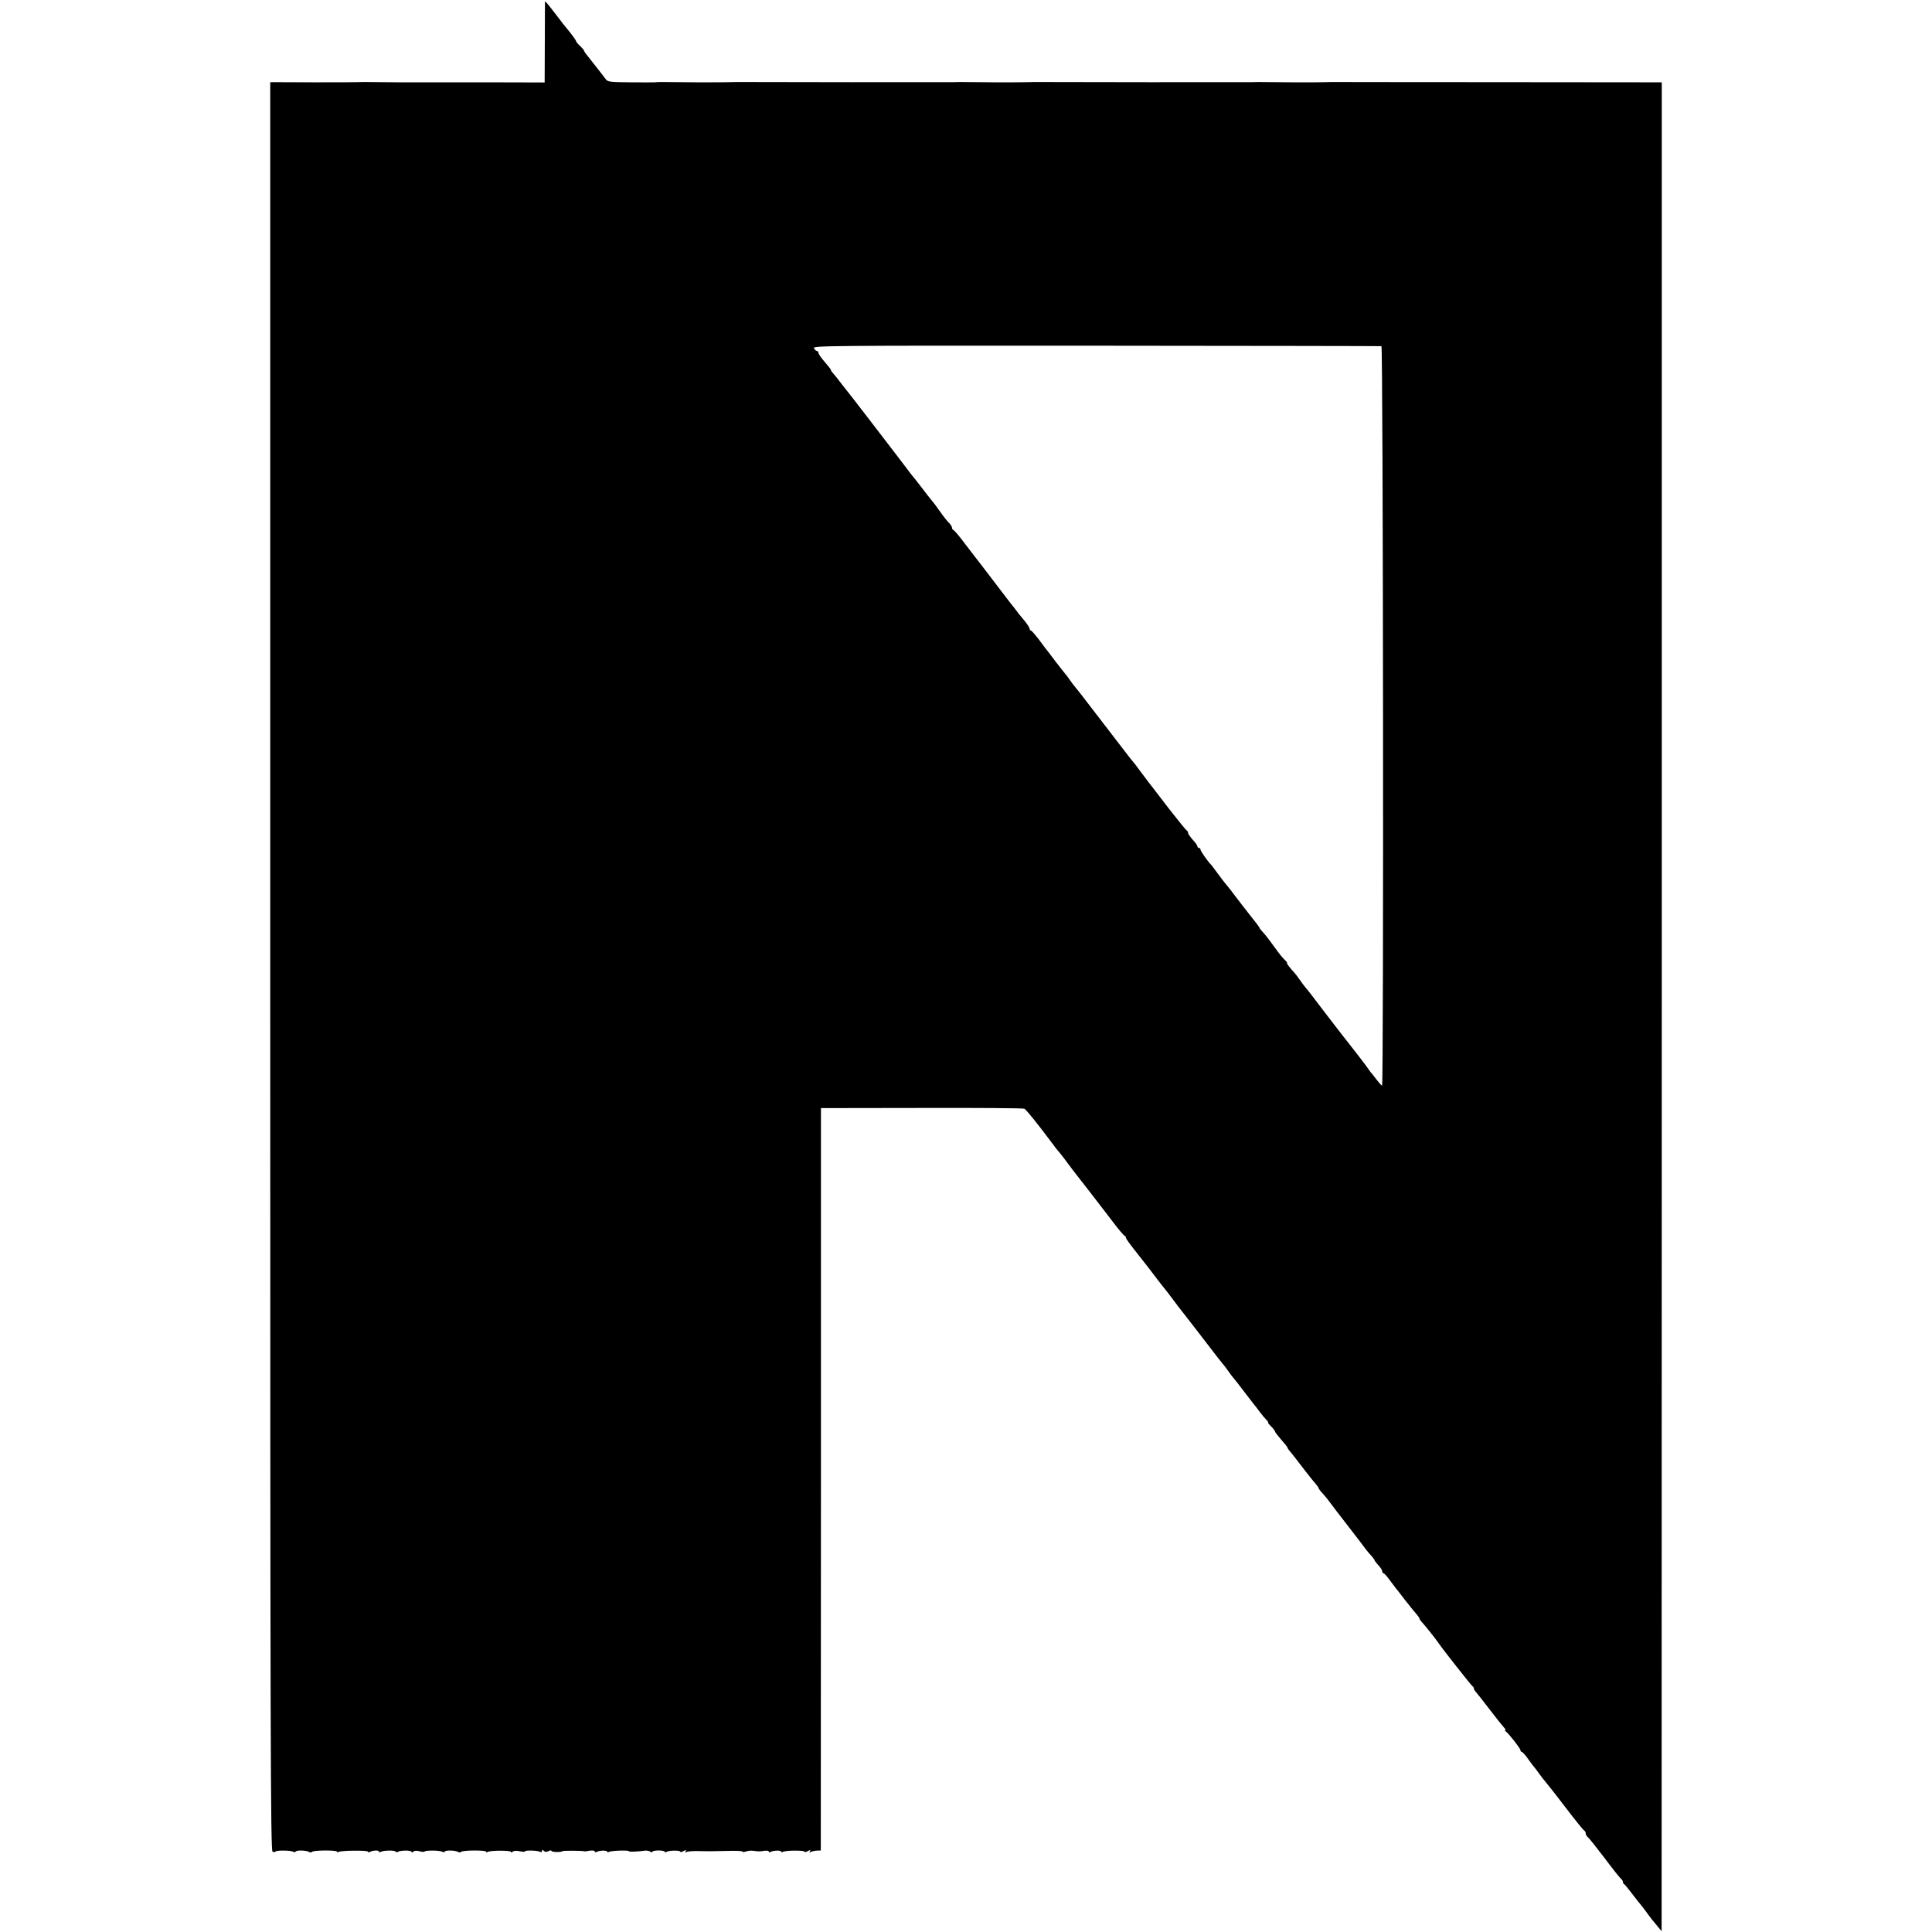 <?xml version="1.0" standalone="no"?>
<!DOCTYPE svg PUBLIC "-//W3C//DTD SVG 20010904//EN"
 "http://www.w3.org/TR/2001/REC-SVG-20010904/DTD/svg10.dtd">
<svg version="1.0" xmlns="http://www.w3.org/2000/svg"
 width="1244pt" height="1244pt" viewBox="0 0 1244 1244"
 preserveAspectRatio="xMidYMid meet">
<g transform="translate(0,1244) scale(0.1,-0.1)"
fill="#000000" stroke="none">
<path d="M3509 12429 c0 -2 0 -120 -1 -262 l-1 -258 -361 1 c-198 0 -365 0
-371 0 -5 0 -98 0 -205 0 -107 1 -211 2 -230 2 -19 0 -39 -1 -45 -1 -5 -1
-133 -1 -282 -1 l-273 1 0 -5695 c0 -4997 2 -5695 15 -5699 8 -4 16 -3 19 1 5
9 98 8 113 -1 6 -4 14 -4 17 1 6 10 67 8 85 -2 7 -5 16 -5 20 0 8 11 161 12
161 1 0 -5 5 -5 11 -1 16 9 189 11 189 1 0 -5 5 -5 11 -2 17 11 59 13 59 3 0
-5 5 -6 12 -2 16 10 89 11 95 2 2 -5 9 -5 15 -2 17 11 88 11 88 0 0 -6 4 -6
11 1 7 7 21 8 40 3 16 -5 31 -5 33 -2 5 9 98 8 113 -1 6 -4 14 -4 17 1 6 10
67 8 85 -2 7 -5 16 -5 20 0 8 11 161 12 161 1 0 -5 5 -5 11 -1 17 10 149 10
149 0 0 -6 5 -5 11 1 6 6 23 8 45 3 19 -4 34 -5 34 -1 0 9 84 6 99 -3 6 -4 11
-2 11 5 0 10 3 10 12 1 7 -7 17 -8 30 -1 10 5 18 6 18 2 0 -4 16 -8 35 -8 19
0 35 2 35 5 0 5 129 4 140 0 3 -1 10 -1 15 0 32 7 55 6 55 -2 0 -5 5 -6 11 -3
16 11 69 12 69 2 0 -4 5 -5 11 -1 14 8 129 12 129 4 0 -5 52 -3 105 4 11 1 26
-2 33 -7 6 -5 12 -6 12 -1 0 5 18 9 40 9 22 0 40 -4 40 -8 0 -5 5 -5 12 -1 16
10 88 11 88 1 0 -4 10 -3 21 4 17 9 20 8 14 -2 -6 -8 -4 -10 5 -4 7 4 40 7 74
6 33 0 68 -1 76 -1 8 0 59 1 113 2 53 2 97 0 97 -4 0 -4 10 -4 23 0 12 5 33 7
47 5 35 -5 41 -5 73 0 15 2 27 0 27 -5 0 -5 5 -6 11 -3 16 11 69 12 69 2 0 -4
5 -5 11 -1 16 10 139 11 139 1 0 -4 10 -3 21 4 17 9 20 8 14 -2 -6 -8 -4 -10
5 -4 7 4 25 8 39 9 l26 1 1 2390 0 2390 650 1 c357 1 654 -1 660 -5 12 -6 93
-107 171 -212 23 -31 47 -62 55 -70 7 -8 31 -39 53 -69 22 -30 48 -64 57 -75
15 -18 170 -219 228 -295 42 -56 75 -95 83 -98 4 -2 7 -8 7 -13 0 -5 30 -46
66 -91 84 -107 81 -103 134 -173 25 -33 48 -62 51 -65 3 -3 25 -32 50 -65 24
-33 52 -69 61 -80 15 -18 161 -208 228 -295 14 -18 30 -38 35 -44 6 -6 22 -27
35 -46 13 -19 29 -40 35 -46 6 -6 37 -47 70 -90 33 -43 62 -81 65 -84 3 -3 17
-21 32 -42 15 -20 35 -43 44 -52 8 -9 13 -16 9 -16 -3 0 6 -11 20 -25 14 -14
25 -29 25 -33 0 -4 18 -27 40 -52 22 -25 40 -48 40 -51 0 -3 9 -17 21 -30 11
-13 46 -58 77 -99 32 -41 67 -86 80 -100 12 -14 22 -28 22 -31 0 -4 12 -20 28
-37 15 -16 36 -43 47 -58 11 -15 55 -73 98 -128 86 -111 108 -140 134 -175 10
-13 26 -32 36 -42 9 -11 17 -21 17 -24 0 -3 11 -18 25 -33 14 -15 25 -32 25
-39 0 -7 4 -13 8 -13 5 0 21 -18 38 -41 16 -22 34 -46 39 -52 6 -7 33 -41 60
-77 28 -35 60 -76 73 -90 12 -14 22 -28 22 -32 0 -3 6 -13 13 -20 19 -20 91
-110 107 -134 32 -47 215 -279 222 -282 4 -2 8 -8 8 -14 0 -5 6 -15 13 -22 6
-7 46 -57 87 -111 41 -54 83 -106 93 -117 9 -10 14 -18 10 -18 -5 0 -3 -4 2
-8 20 -14 95 -110 95 -121 0 -6 4 -11 8 -11 5 0 24 -21 42 -47 19 -27 37 -50
40 -53 3 -3 17 -21 30 -40 14 -19 33 -44 43 -55 10 -11 68 -85 129 -165 61
-80 115 -147 120 -148 4 -2 8 -9 8 -17 0 -7 6 -18 14 -24 8 -7 56 -67 107
-134 50 -67 98 -127 105 -133 8 -6 14 -16 14 -22 0 -6 3 -12 8 -14 4 -2 27
-30 52 -63 25 -33 48 -62 51 -65 3 -3 19 -23 35 -45 16 -23 35 -47 41 -55 7
-8 24 -28 37 -45 l25 -30 1 5953 0 5952 -1050 1 c-577 0 -1063 1 -1080 1 -16
0 -33 -1 -37 -1 -5 -1 -96 -1 -203 -1 -107 1 -211 2 -230 2 -19 0 -39 -1 -45
-1 -8 -1 -1275 0 -1395 1 -19 0 -39 -1 -45 -1 -5 -1 -98 -1 -205 -1 -107 1
-211 2 -230 2 -19 0 -39 -1 -45 -1 -8 -1 -1275 0 -1395 1 -19 0 -39 -1 -45 -1
-5 -1 -98 -1 -205 -1 -107 1 -211 2 -230 2 -19 0 -39 -1 -45 -2 -5 0 -75 -1
-155 0 -125 1 -147 3 -158 18 -7 9 -23 31 -36 47 -14 17 -38 48 -55 70 -17 22
-35 45 -41 52 -5 7 -10 15 -10 18 0 3 -11 16 -25 29 -14 13 -25 26 -25 30 0 4
-20 33 -45 64 -26 31 -55 68 -65 82 -79 103 -90 115 -91 109z m5386 -2218 c11
-1 15 -4761 4 -4761 -4 0 -19 17 -35 38 -15 20 -30 39 -33 42 -4 3 -10 12 -16
21 -8 14 -123 163 -168 219 -7 8 -57 74 -112 145 -101 133 -112 147 -130 168
-6 7 -22 28 -35 47 -13 19 -29 40 -35 46 -32 35 -54 64 -48 64 3 0 -3 8 -13
18 -11 9 -38 42 -59 72 -48 66 -64 87 -87 112 -10 10 -18 21 -18 24 0 3 -26
38 -58 77 -31 40 -76 97 -99 128 -23 31 -47 62 -55 70 -7 8 -31 39 -53 69 -22
30 -42 57 -45 60 -18 16 -70 90 -70 99 0 6 -4 11 -10 11 -5 0 -10 5 -10 11 0
5 -13 24 -30 42 -16 18 -30 37 -30 44 0 6 -4 13 -8 15 -5 2 -55 64 -113 138
-57 74 -117 153 -134 174 -16 21 -43 57 -60 80 -16 22 -34 46 -40 52 -5 6 -20
24 -32 40 -67 87 -80 104 -103 134 -14 18 -59 76 -100 130 -41 53 -86 112
-100 130 -14 18 -30 38 -35 44 -6 6 -22 27 -35 46 -13 19 -27 37 -30 40 -3 3
-31 39 -63 80 -31 41 -60 80 -65 85 -4 6 -26 34 -47 63 -22 28 -43 52 -47 52
-4 0 -8 5 -8 11 0 6 -14 28 -30 48 -17 20 -34 41 -38 46 -4 6 -18 24 -32 42
-14 17 -35 44 -47 60 -11 15 -71 93 -132 173 -62 80 -122 158 -134 174 -39 53
-72 91 -79 94 -5 2 -8 8 -8 14 0 5 -6 15 -12 23 -20 20 -41 47 -68 85 -24 34
-35 49 -55 73 -6 7 -33 41 -60 77 -28 36 -54 70 -60 76 -5 6 -19 23 -30 39
-11 15 -47 62 -80 105 -33 43 -107 140 -165 215 -58 75 -109 142 -115 149 -5
6 -32 40 -60 76 -27 36 -55 71 -62 78 -7 7 -13 16 -13 20 0 4 -18 27 -40 52
-22 25 -40 51 -40 58 0 6 -4 12 -10 12 -5 0 -14 8 -19 18 -9 16 81 17 1817 16
1005 -1 1832 -2 1837 -3z"/>
</g>
</svg>
